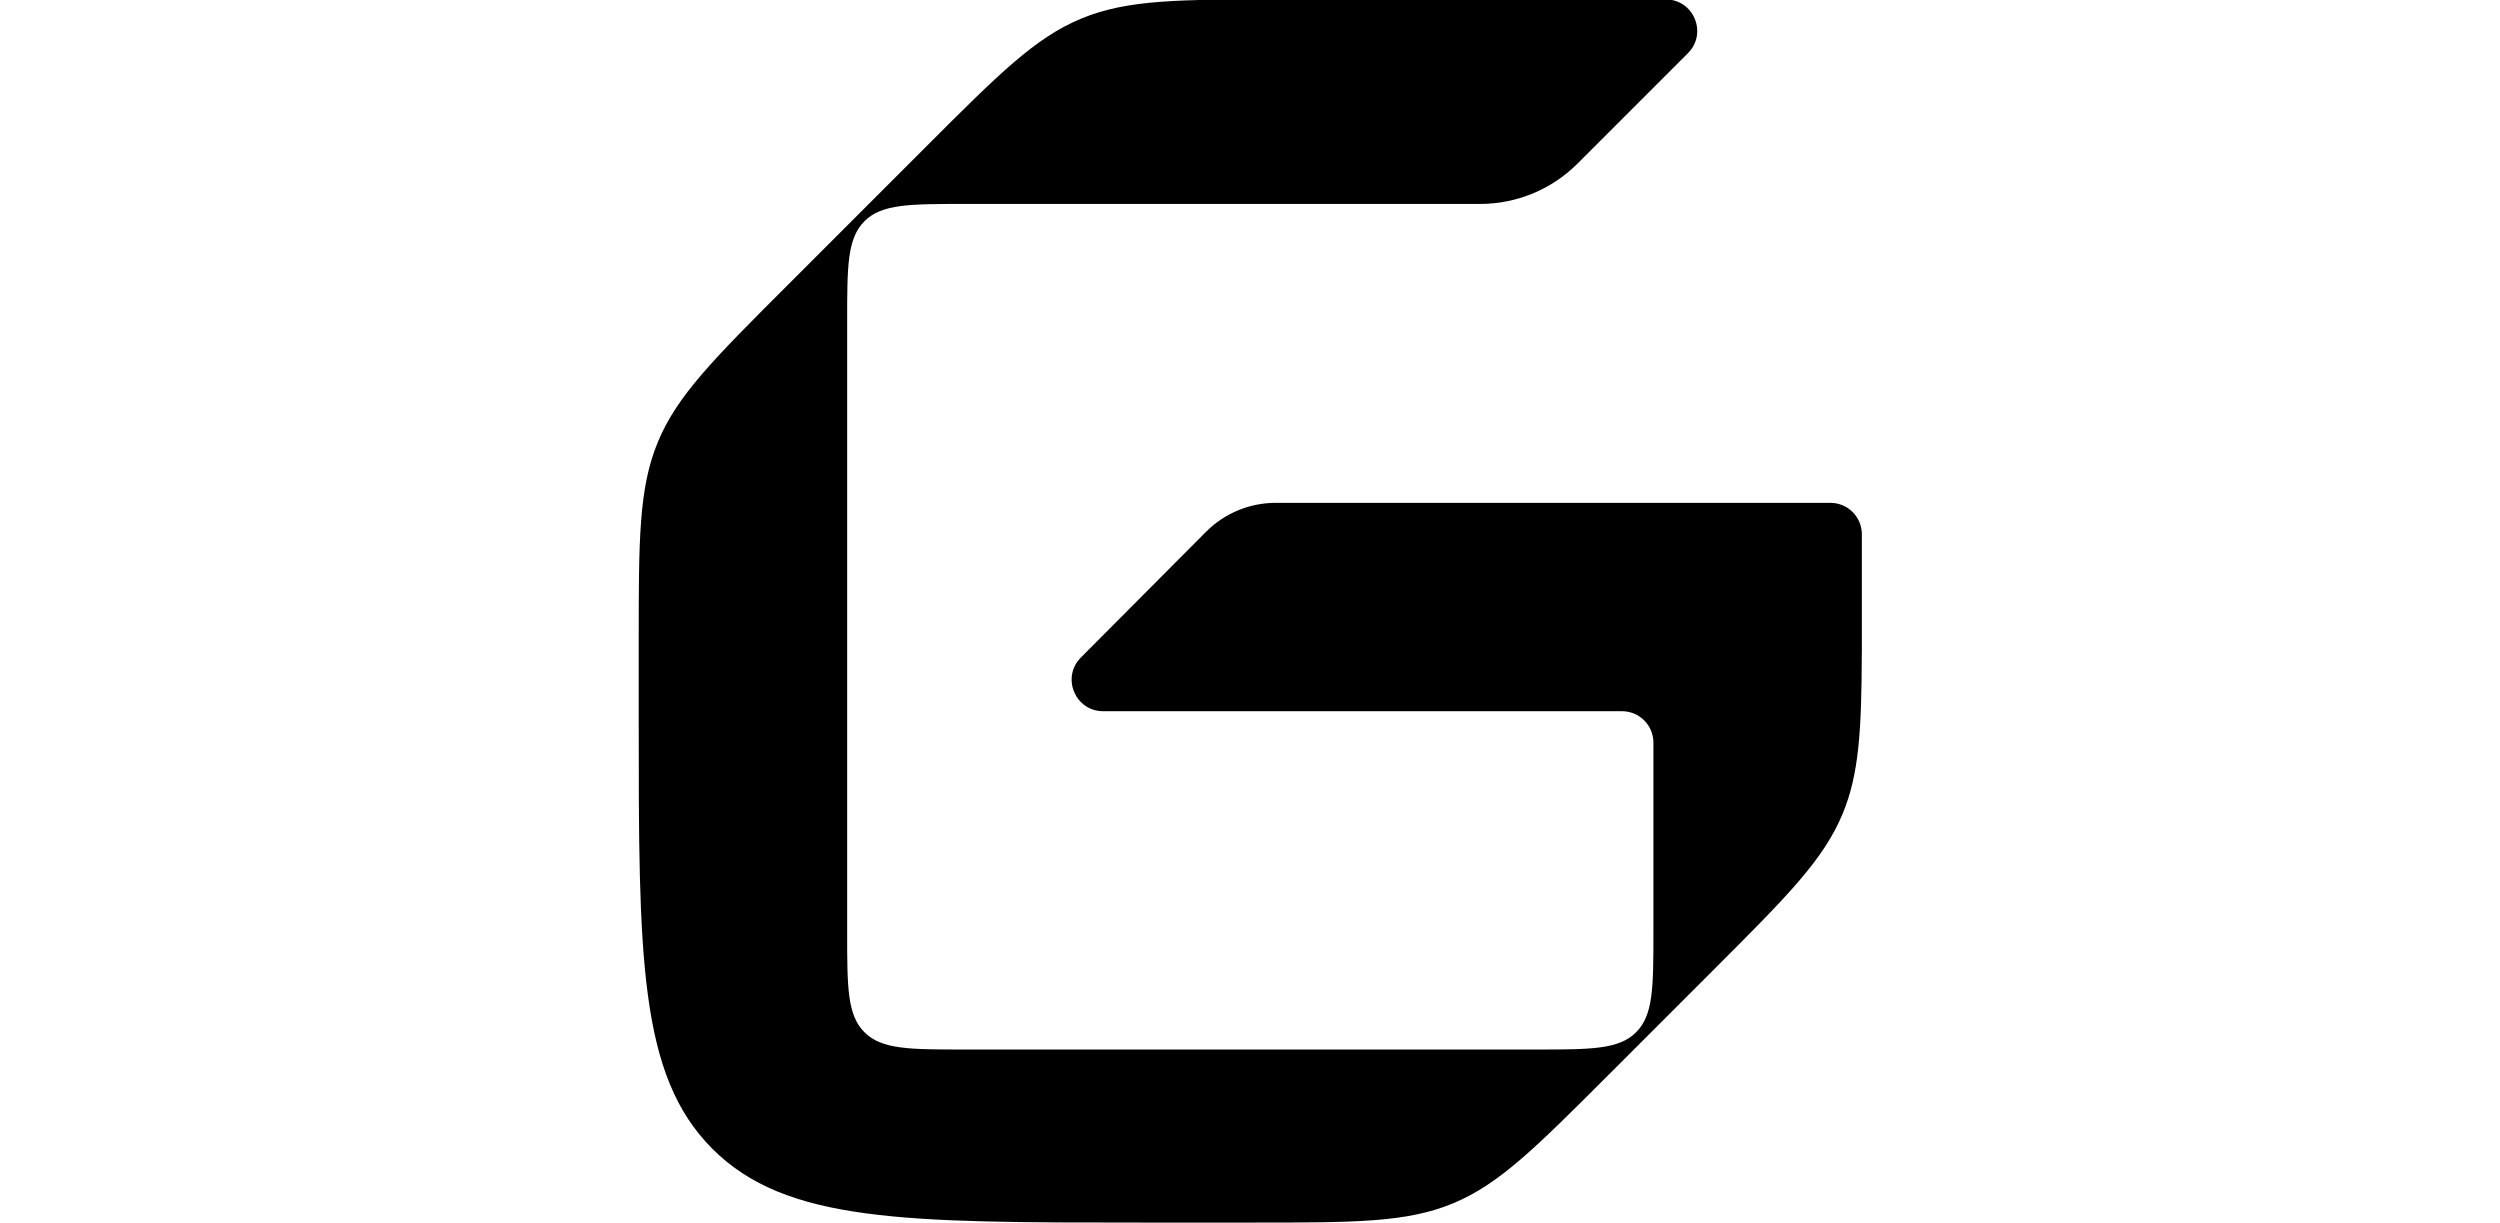 <?xml version="1.0" encoding="UTF-8"?> <svg xmlns="http://www.w3.org/2000/svg" width="638" height="312" viewBox="0 0 638 312" fill="none"><g clip-path="url(#clip0_40_190)"><path d="M374.778 -0.146H425.091C432.244 -0.146 435.827 8.502 430.768 13.561L402.573 41.756C395.985 48.344 387.05 52.045 377.733 52.045L246.306 52.045C232.112 52.045 225.015 52.045 220.605 56.455C216.195 60.864 216.195 67.962 216.195 82.156V237.727C216.195 251.922 216.195 259.019 220.605 263.428C225.015 267.838 232.112 267.838 246.306 267.838H391.841C406.035 267.838 413.132 267.838 417.542 263.428C421.951 259.019 421.951 251.922 421.951 237.727V189.531C421.951 185.096 418.373 181.501 413.938 181.501C380.144 181.501 314.21 181.501 281.526 181.501C274.381 181.501 270.795 172.871 275.836 167.807L307.782 135.715C312.491 130.984 318.891 128.325 325.566 128.325H467.117C471.552 128.325 475.147 131.92 475.147 136.354V166.446C475.147 166.674 475.142 166.902 475.132 167.128C475.043 186.499 474.434 197.548 470.257 207.632C465.367 219.436 456.085 228.719 437.519 247.285L410.432 274.372C391.866 292.938 382.583 302.221 370.778 307.111C358.973 312 345.845 312 319.589 312H291.472C230.91 312 200.629 312 181.814 293.186C163 274.372 163 244.091 163 183.528V163.98C163 137.724 163 124.596 167.89 112.791C172.779 100.986 182.062 91.703 200.629 73.137L236.283 37.482C254.849 18.916 264.133 9.633 275.937 4.743C287.742 -0.146 300.87 -0.146 327.127 -0.146H346.675C356.871 -0.146 366.209 -0.146 374.778 -0.057V-0.146Z" fill="black"></path></g><defs><clipPath id="clip0_40_190"><rect width="638" height="312" fill="white"></rect></clipPath></defs></svg> 